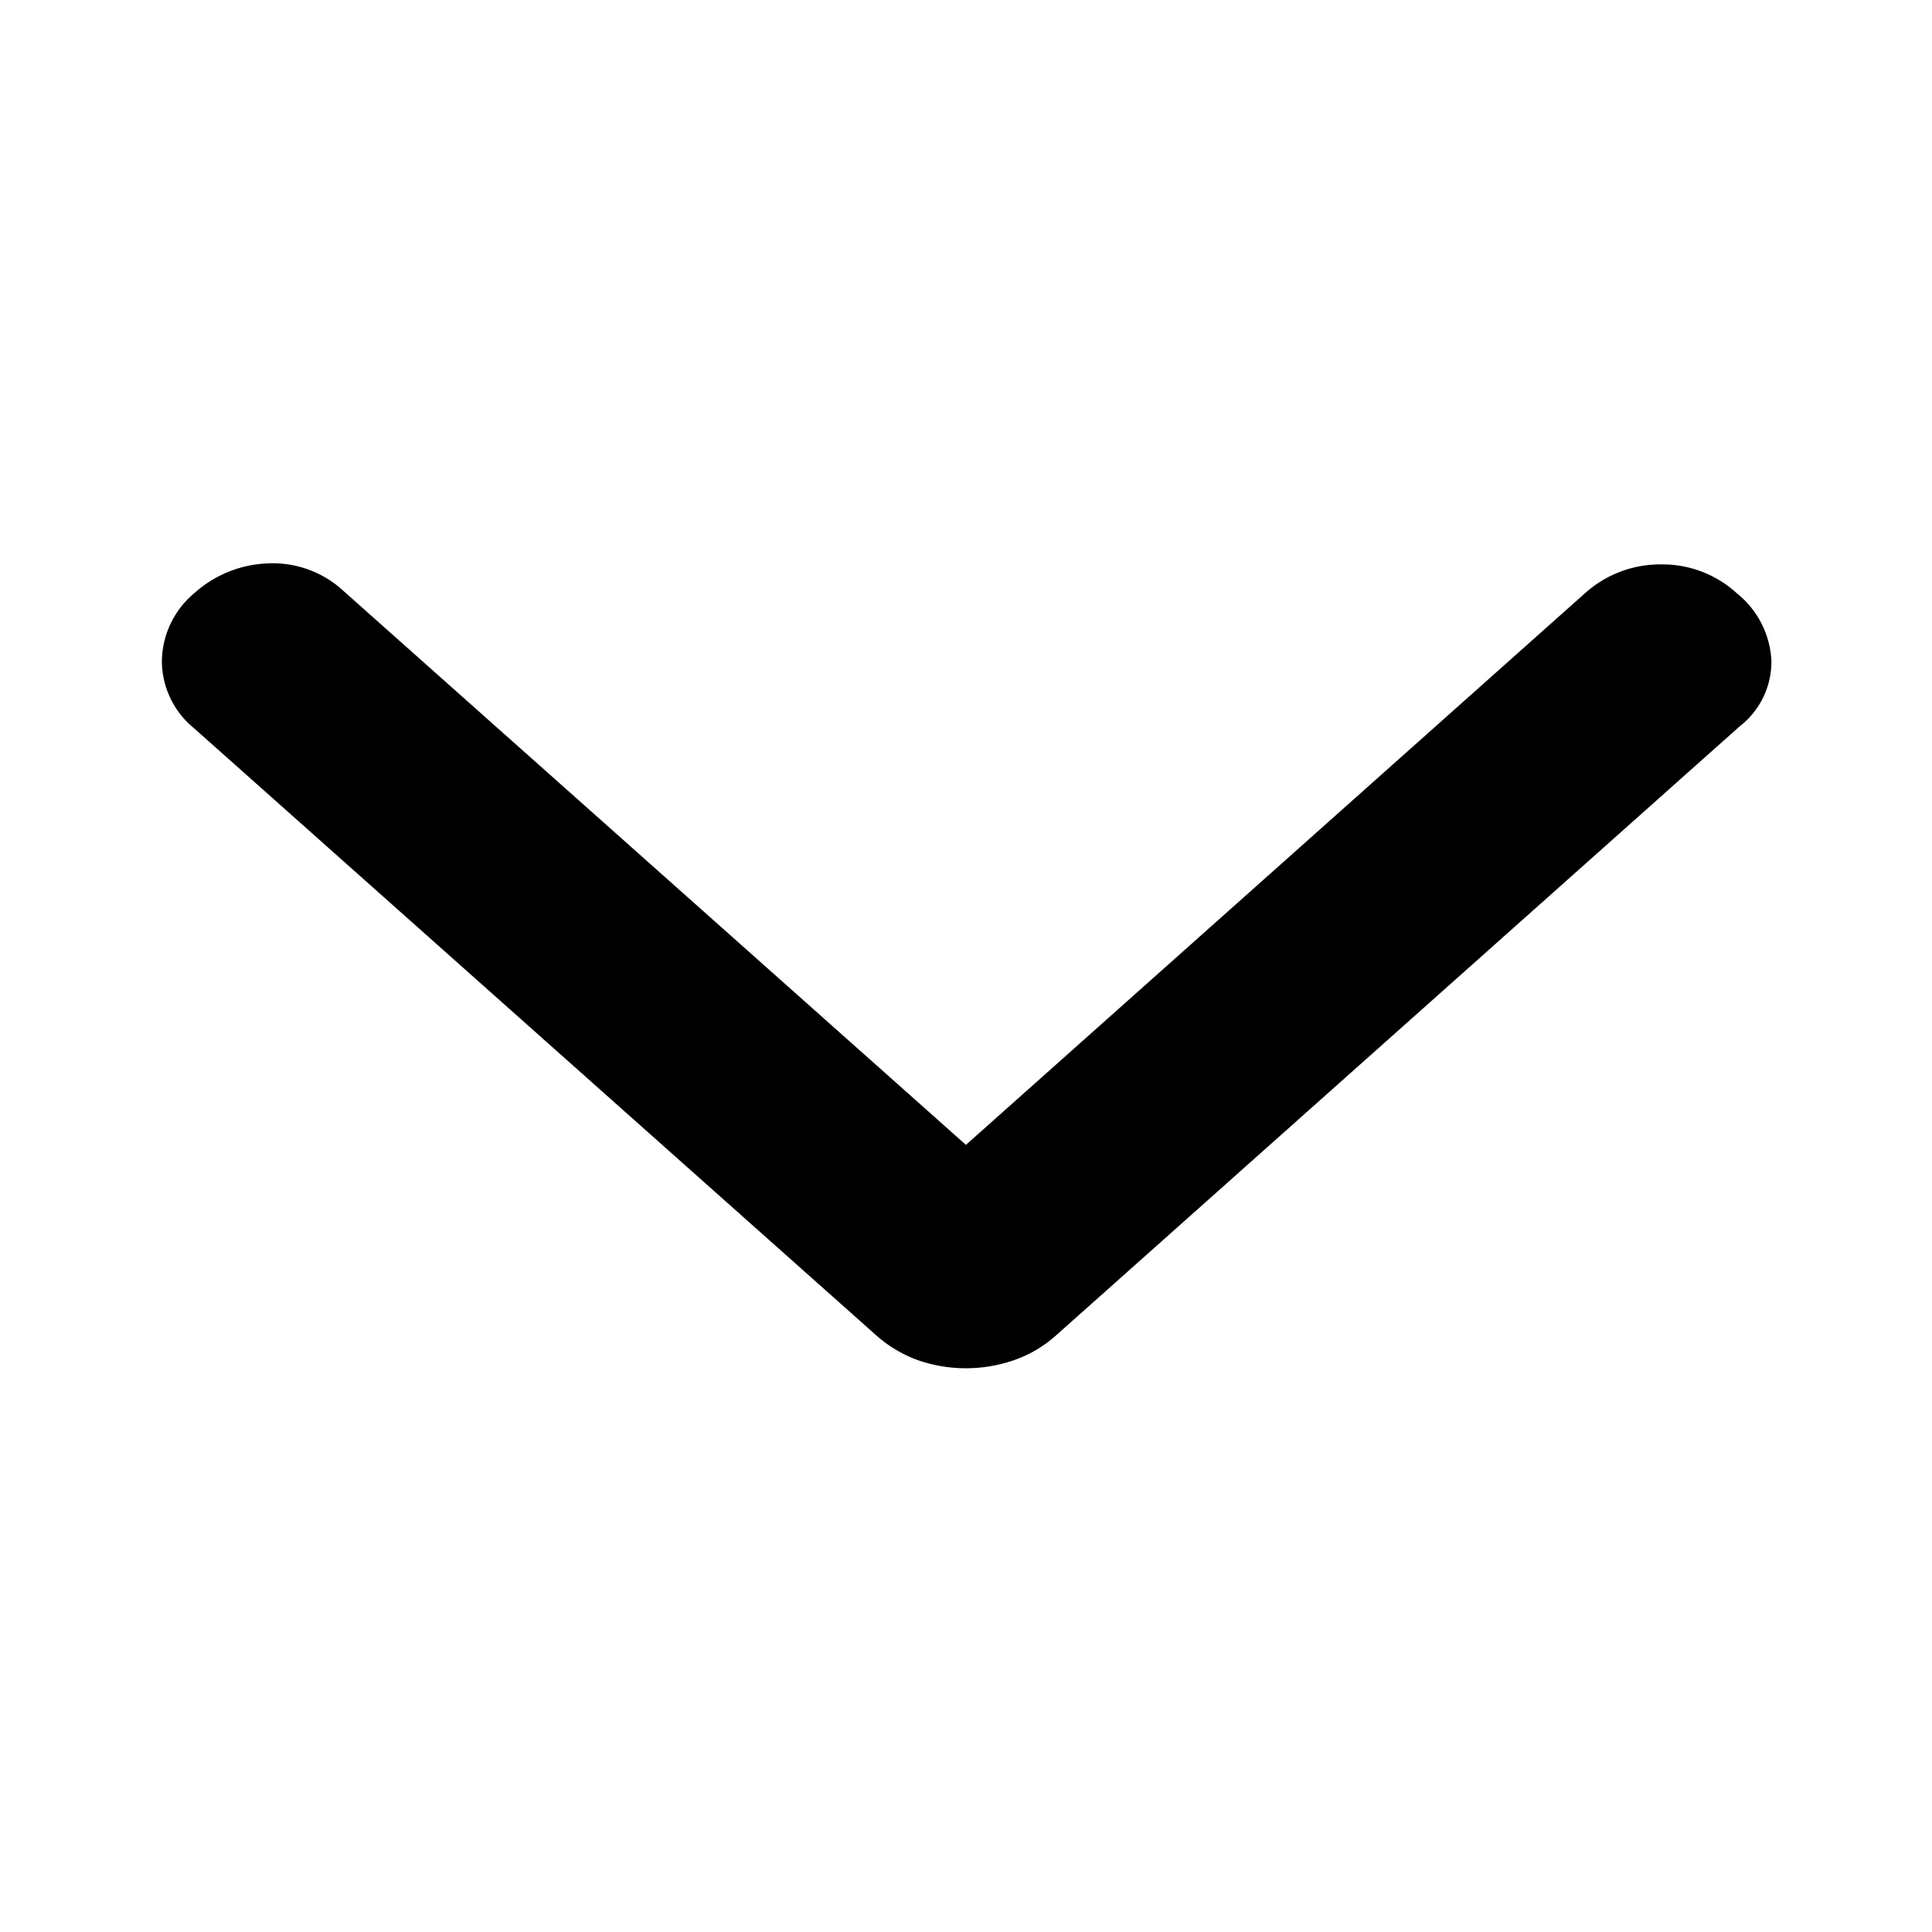 <svg id="chevrone-harmonia-sep-23" xmlns="http://www.w3.org/2000/svg" width="24" height="24" viewBox="0 0 24 24">
  <g id="Grupo_15037" data-name="Grupo 15037" transform="translate(24 24) rotate(180)">
    <rect id="SF" width="24" height="24" fill="none"/>
    <path id="Expand_More_Fill" data-name="Expand More Fill" d="M279.649,444.22a1.833,1.833,0,0,0-.6.1,1.541,1.541,0,0,0-.53.314l-8.488,7.562a1.014,1.014,0,0,0-.392.818,1.146,1.146,0,0,0,.428.832,1.371,1.371,0,0,0,.94.36,1.4,1.4,0,0,0,.945-.356l7.693-6.855,7.732,6.881a1.293,1.293,0,0,0,.921.343,1.444,1.444,0,0,0,.935-.373,1.116,1.116,0,0,0,.4-.845,1.081,1.081,0,0,0-.4-.831l-8.468-7.536a1.6,1.6,0,0,0-.525-.314A1.809,1.809,0,0,0,279.649,444.22Z" transform="translate(-267.644 -437.217)"/>
  </g>
</svg>
